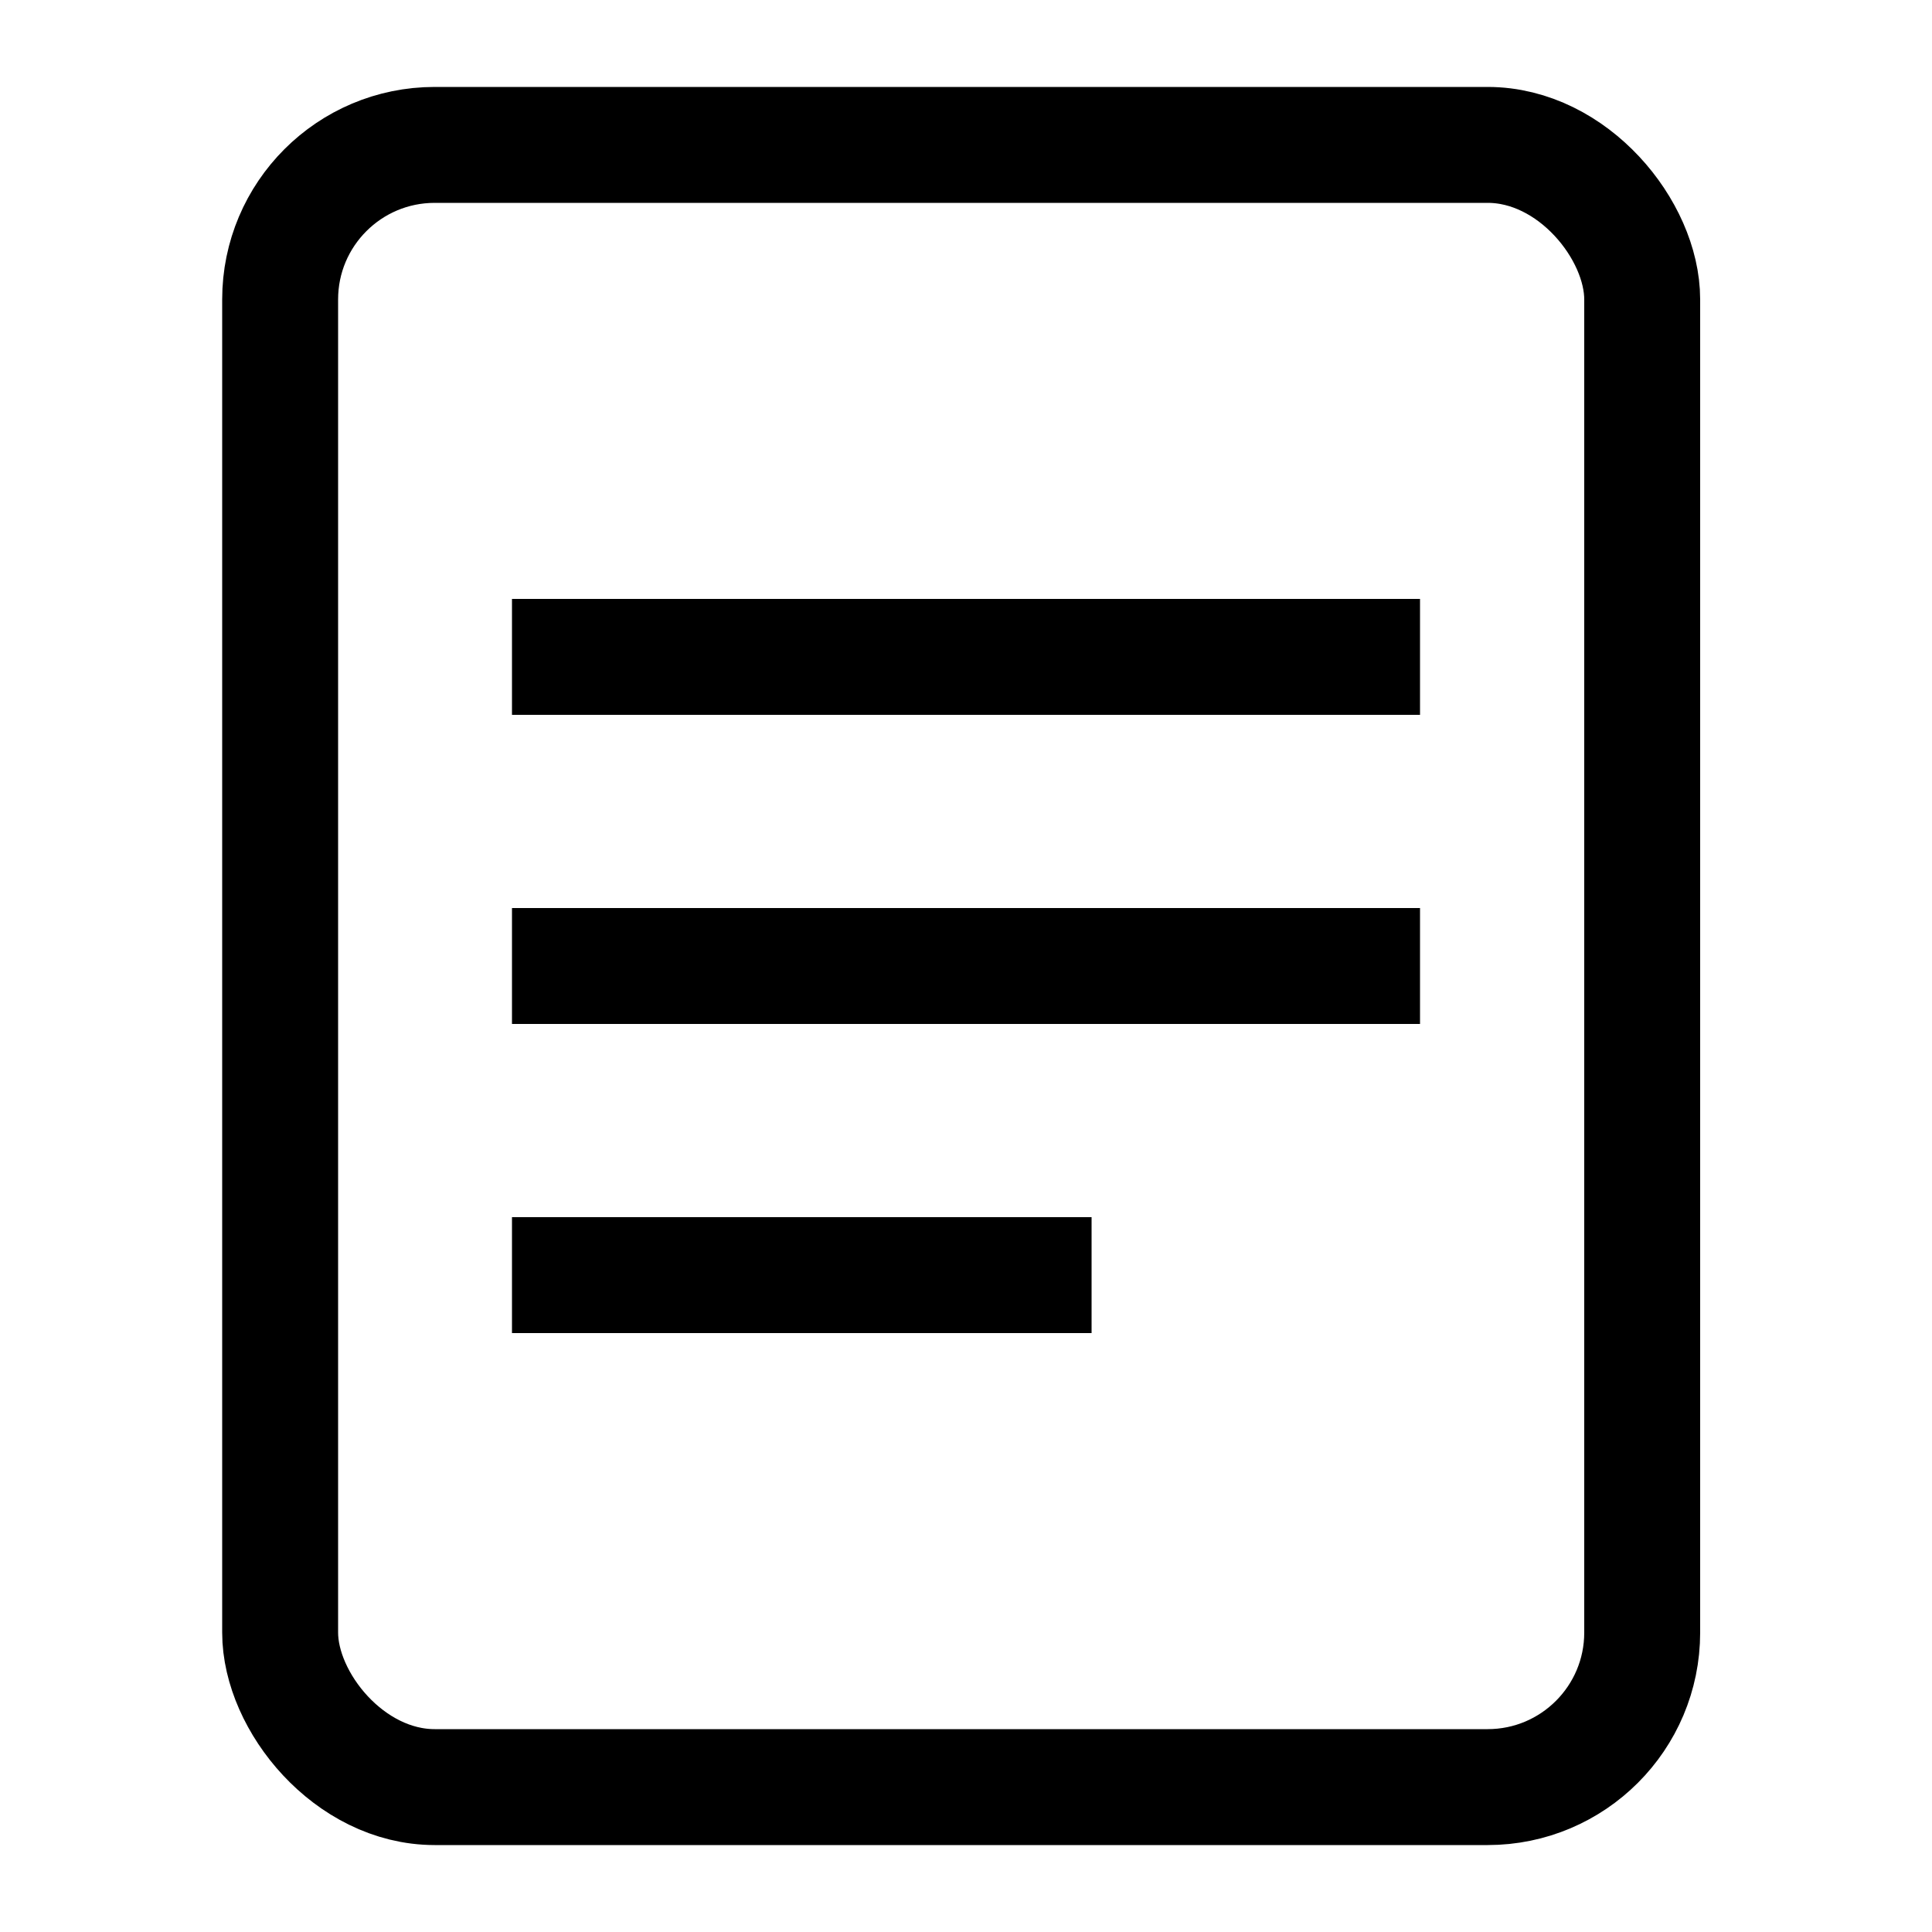 <svg xmlns="http://www.w3.org/2000/svg" width="20" height="20"><g fill="none" stroke="#000" stroke-miterlimit="10" stroke-width="1.2"><rect x="2.9" y="1.5" width="14.1" height="17" rx="1.6" ry="1.6"/><path d="M5.3 6.8h9.4M5.3 10h9.4m-9.4 3.2h6"/></g></svg>